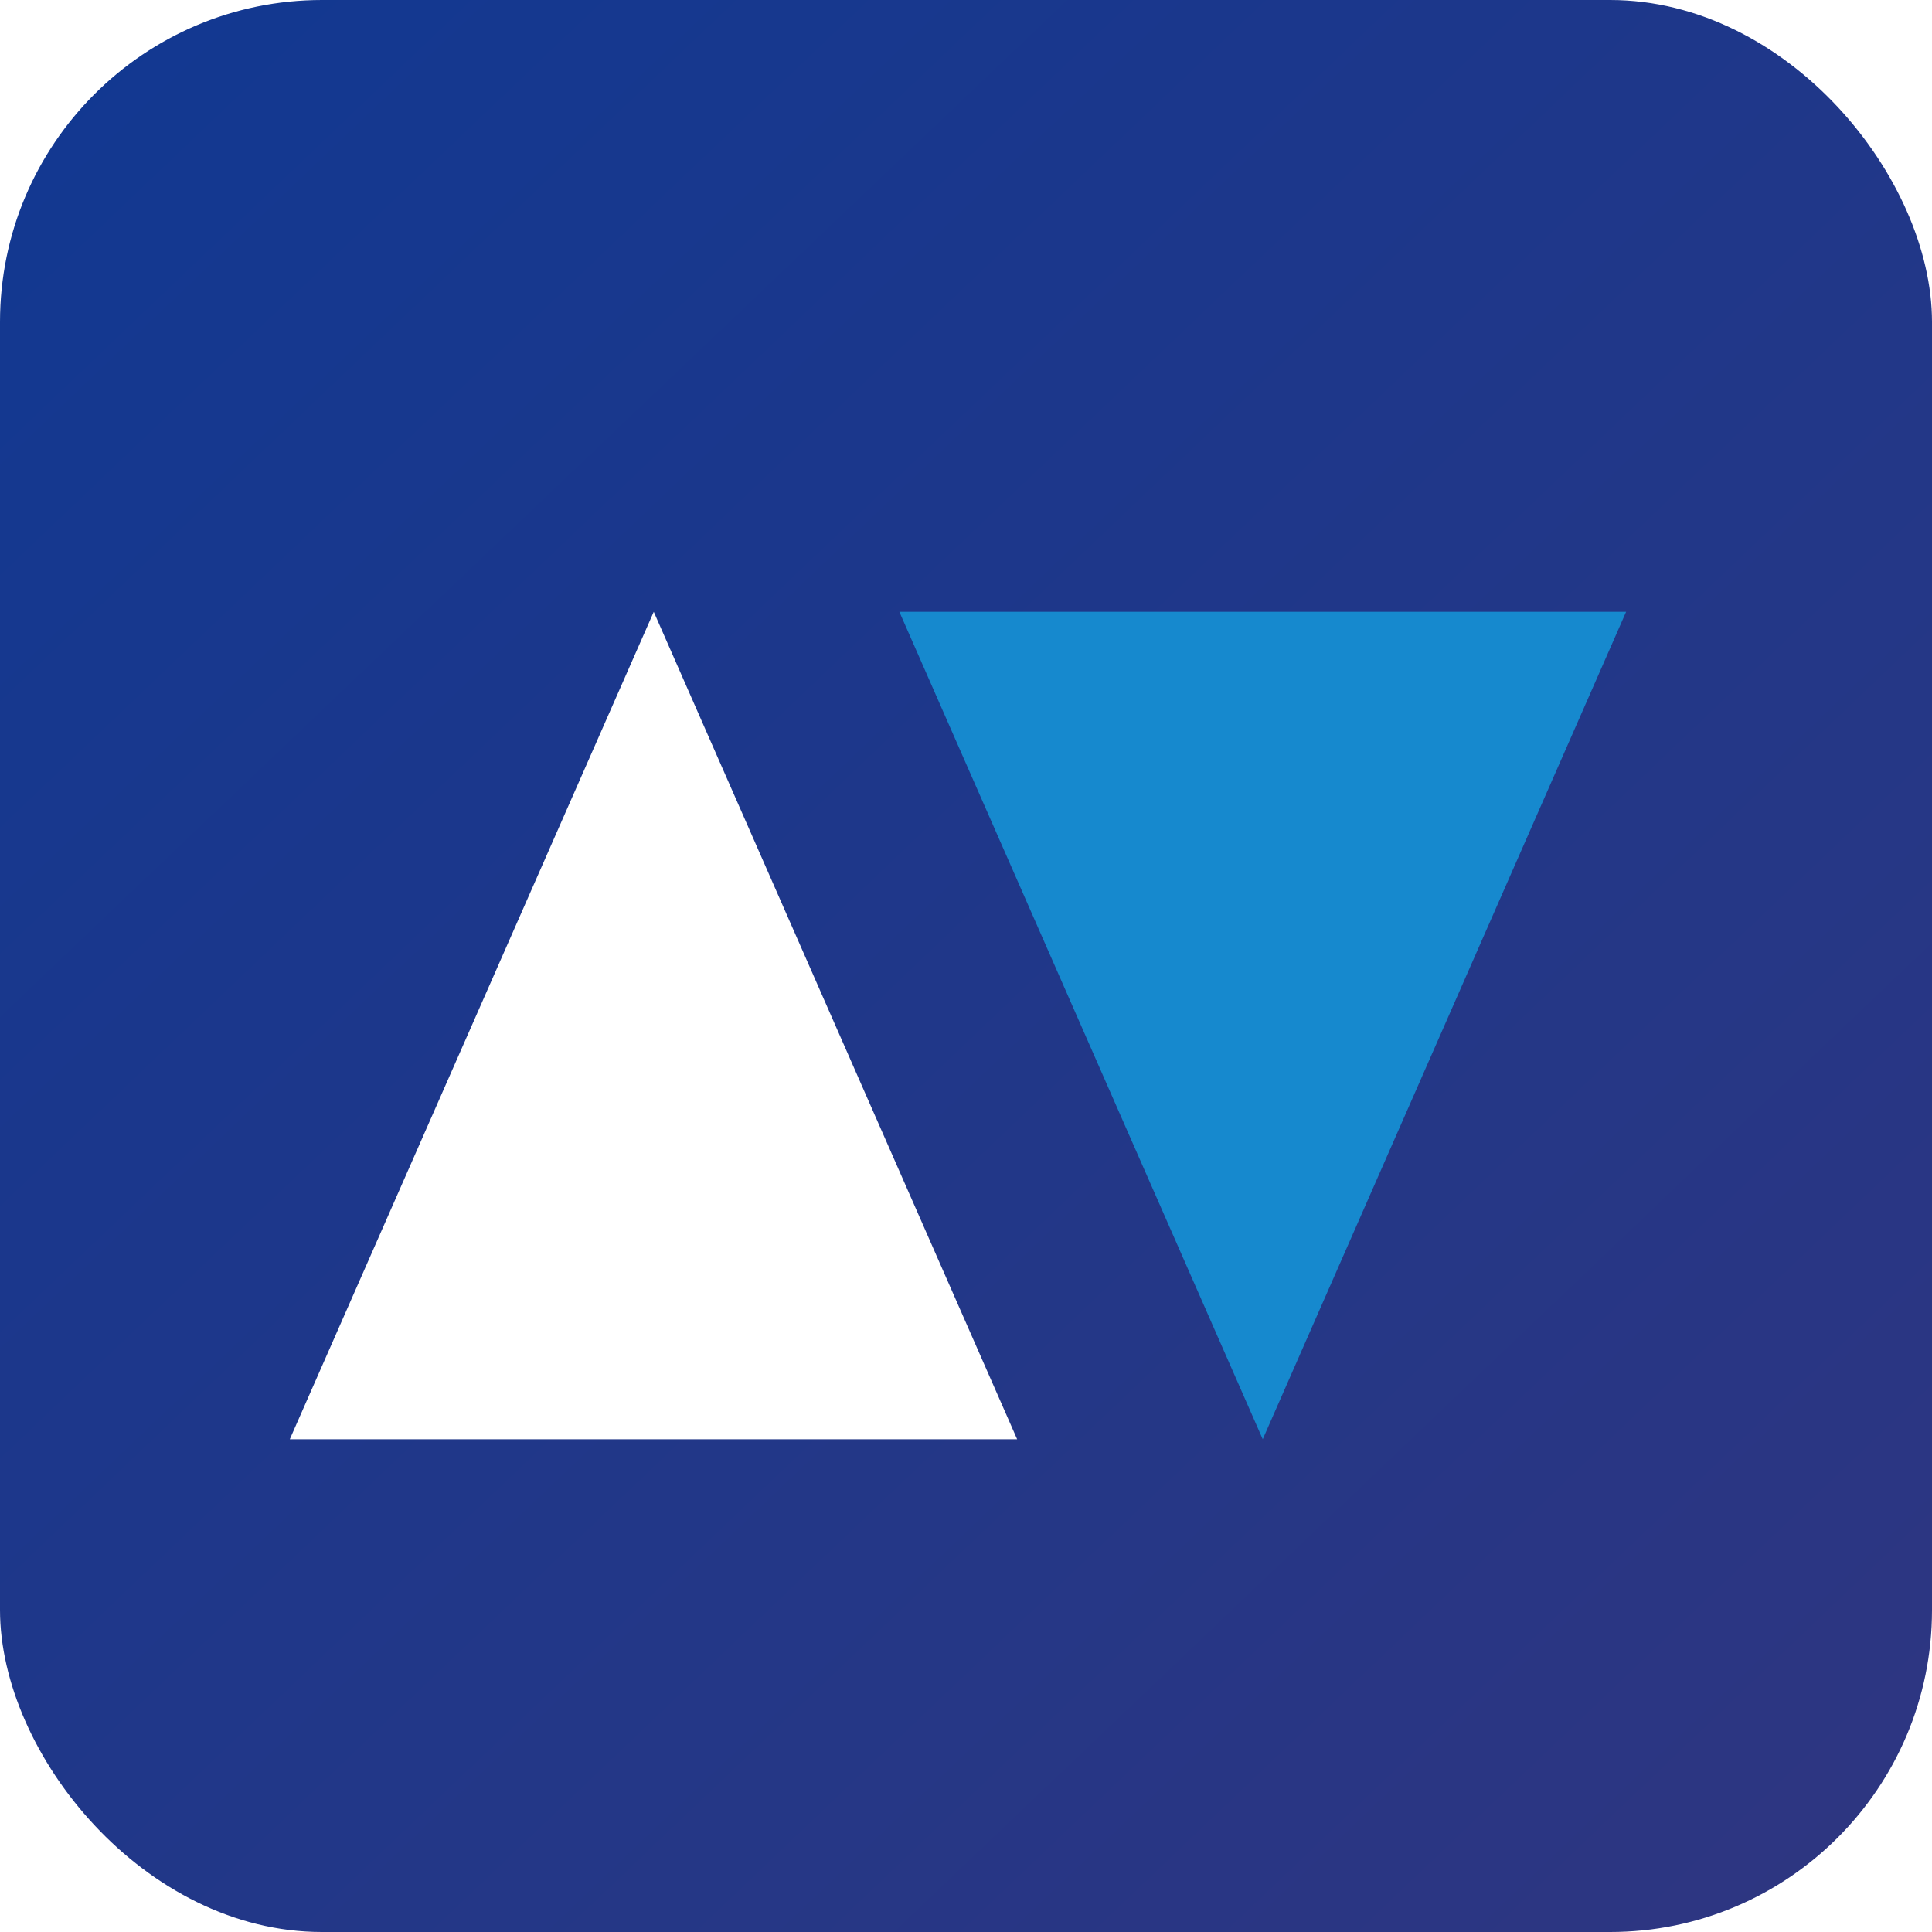 <svg width="120" height="120" viewBox="0 0 120 120" fill="none" xmlns="http://www.w3.org/2000/svg">
<rect width="120" height="120" rx="20" fill="url(#paint0_linear_3389_1949)"/>
<g clip-path="url(#clip0_3389_1949)">
<g filter="url(#filter0_d_3389_1949)">
<path d="M40.606 34L18 85.395H63.176L40.606 34Z" fill="white"/>
<path d="M78.431 85.395L101.001 34H55.861L78.431 85.395Z" fill="#1689CE"/>
</g>
</g>
<defs>
<filter id="filter0_d_3389_1949" x="12" y="32" width="95.001" height="63.395" filterUnits="userSpaceOnUse" color-interpolation-filters="sRGB">
<feFlood flood-opacity="0" result="BackgroundImageFix"/>
<feColorMatrix in="SourceAlpha" type="matrix" values="0 0 0 0 0 0 0 0 0 0 0 0 0 0 0 0 0 0 127 0" result="hardAlpha"/>
<feOffset dy="4"/>
<feGaussianBlur stdDeviation="3"/>
<feComposite in2="hardAlpha" operator="out"/>
<feColorMatrix type="matrix" values="0 0 0 0 0 0 0 0 0 0 0 0 0 0 0 0 0 0 0.15 0"/>
<feBlend mode="normal" in2="BackgroundImageFix" result="effect1_dropShadow_3389_1949"/>
<feBlend mode="normal" in="SourceGraphic" in2="effect1_dropShadow_3389_1949" result="shape"/>
</filter>
<linearGradient id="paint0_linear_3389_1949" x1="5.618" y1="2.933" x2="115.239" y2="117.975" gradientUnits="userSpaceOnUse">
<stop stop-color="#123891"/>
<stop offset="1" stop-color="#2E3681"/>
</linearGradient>
<clipPath id="clip0_3389_1949">
<rect width="92" height="92" fill="white" transform="translate(14 14)"/>
</clipPath>
</defs>
</svg>

